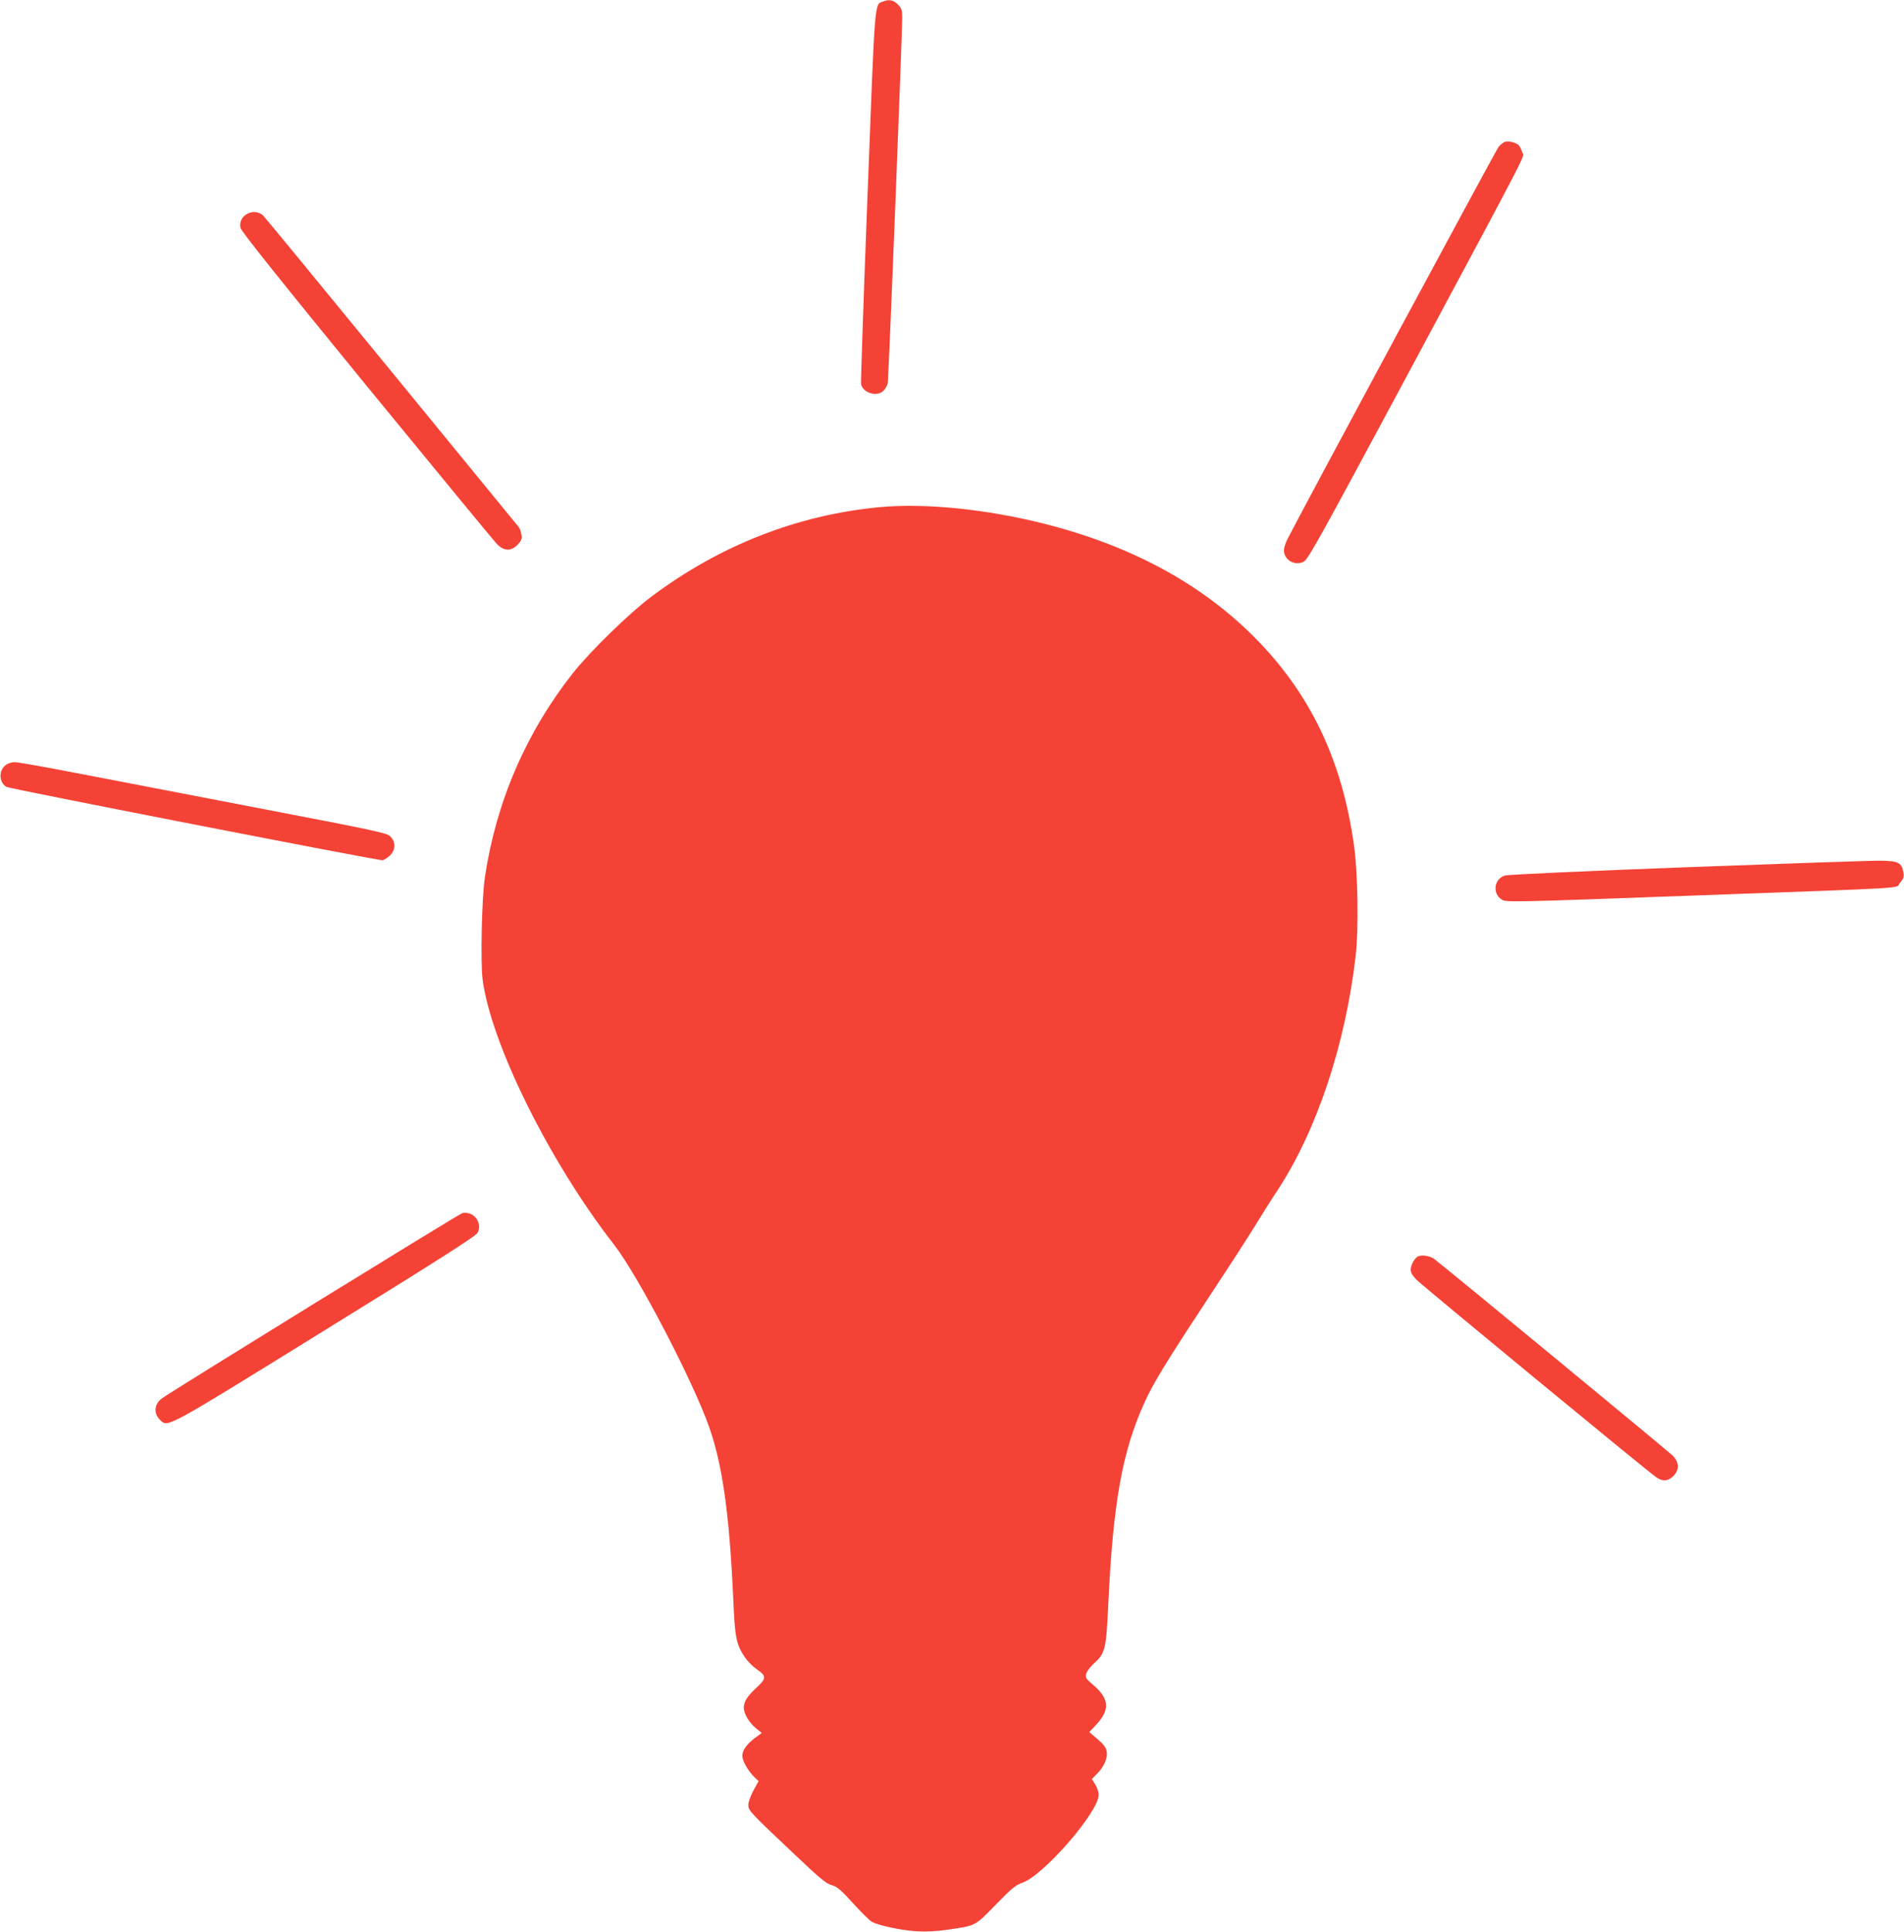 <?xml version="1.0" standalone="no"?>
<!DOCTYPE svg PUBLIC "-//W3C//DTD SVG 20010904//EN"
 "http://www.w3.org/TR/2001/REC-SVG-20010904/DTD/svg10.dtd">
<svg version="1.0" xmlns="http://www.w3.org/2000/svg"
 width="1262pt" height="1280pt" viewBox="0 0 1262 1280"
 preserveAspectRatio="xMidYMid meet">
<g transform="translate(0,1280) scale(0.1,-0.1)"
fill="#f44336" stroke="none">
<path d="M5853 12790 c-58 -23 -52 42 -103 -1285 -26 -673 -45 -1235 -43
-1249 12 -61 108 -89 151 -43 11 12 23 33 26 47 6 24 96 2307 96 2424 0 50 -4
61 -29 87 -30 29 -58 35 -98 19z"/>
<path d="M9975 11860 c-11 -4 -29 -18 -41 -31 -16 -19 -1302 -2407 -1403
-2606 -11 -23 -21 -55 -21 -70 1 -64 72 -105 131 -75 29 15 104 150 682 1227
851 1588 778 1447 767 1486 -6 18 -16 39 -23 46 -19 19 -69 31 -92 23z"/>
<path d="M1645 11386 c-39 -17 -60 -56 -51 -96 4 -22 260 -342 833 -1043 456
-556 844 -1028 864 -1049 48 -51 97 -53 141 -6 25 27 29 38 24 66 -3 19 -11
42 -19 51 -8 9 -387 473 -844 1031 -457 558 -839 1023 -849 1032 -27 24 -65
30 -99 14z"/>
<path d="M5825 9439 c-541 -52 -1052 -252 -1503 -589 -148 -110 -411 -366
-526 -512 -310 -394 -507 -851 -582 -1350 -21 -139 -30 -566 -15 -680 57 -428
445 -1209 873 -1758 158 -204 524 -906 630 -1210 88 -253 133 -580 158 -1133
11 -261 20 -305 79 -391 17 -25 51 -59 76 -76 66 -46 66 -61 0 -122 -61 -56
-85 -93 -85 -133 0 -40 36 -101 80 -136 l39 -32 -37 -27 c-59 -42 -92 -87 -92
-124 0 -34 40 -104 84 -145 l24 -23 -34 -62 c-19 -35 -34 -77 -34 -95 0 -38 6
-45 307 -329 167 -159 209 -193 245 -203 36 -10 59 -29 143 -121 54 -60 110
-115 125 -123 49 -25 196 -56 295 -62 69 -4 135 0 210 11 185 27 175 22 315
165 105 108 133 131 175 145 140 47 507 469 507 583 0 18 -10 49 -22 68 l-23
37 36 36 c46 48 71 105 62 148 -4 24 -21 47 -60 80 l-55 47 45 48 c95 101 88
174 -23 268 -46 39 -49 45 -42 71 4 16 26 45 48 65 78 70 84 93 98 399 32 672
93 1010 240 1333 56 125 150 278 404 663 136 206 284 434 327 505 44 72 112
180 152 240 261 399 450 969 517 1555 20 173 14 547 -11 725 -79 570 -291
1012 -664 1386 -356 356 -818 604 -1391 749 -386 97 -791 138 -1095 109z"/>
<path d="M37 7730 c-47 -37 -44 -112 5 -144 19 -12 2450 -486 2493 -486 8 0
29 13 47 29 41 37 43 90 5 129 -23 23 -95 38 -903 193 -484 93 -1031 198
-1216 234 -186 36 -353 65 -371 65 -19 0 -46 -9 -60 -20z"/>
<path d="M11190 7054 c-646 -24 -1192 -49 -1213 -55 -75 -20 -88 -122 -21
-161 30 -17 72 -16 1245 27 1528 56 1356 45 1392 85 24 27 28 39 23 68 -10 65
-33 77 -149 79 -56 1 -631 -19 -1277 -43z"/>
<path d="M3065 4762 c-20 -4 -1933 -1184 -1992 -1228 -52 -39 -56 -101 -11
-144 52 -49 28 -62 1096 599 769 475 997 621 1008 643 34 66 -27 145 -101 130z"/>
<path d="M9394 4472 c-22 -15 -44 -58 -44 -85 0 -19 12 -40 38 -66 36 -38
1527 -1266 1589 -1309 43 -30 78 -28 114 7 41 42 40 90 -3 135 -27 27 -1478
1224 -1582 1304 -28 22 -89 30 -112 14z"/>
</g>
</svg>
